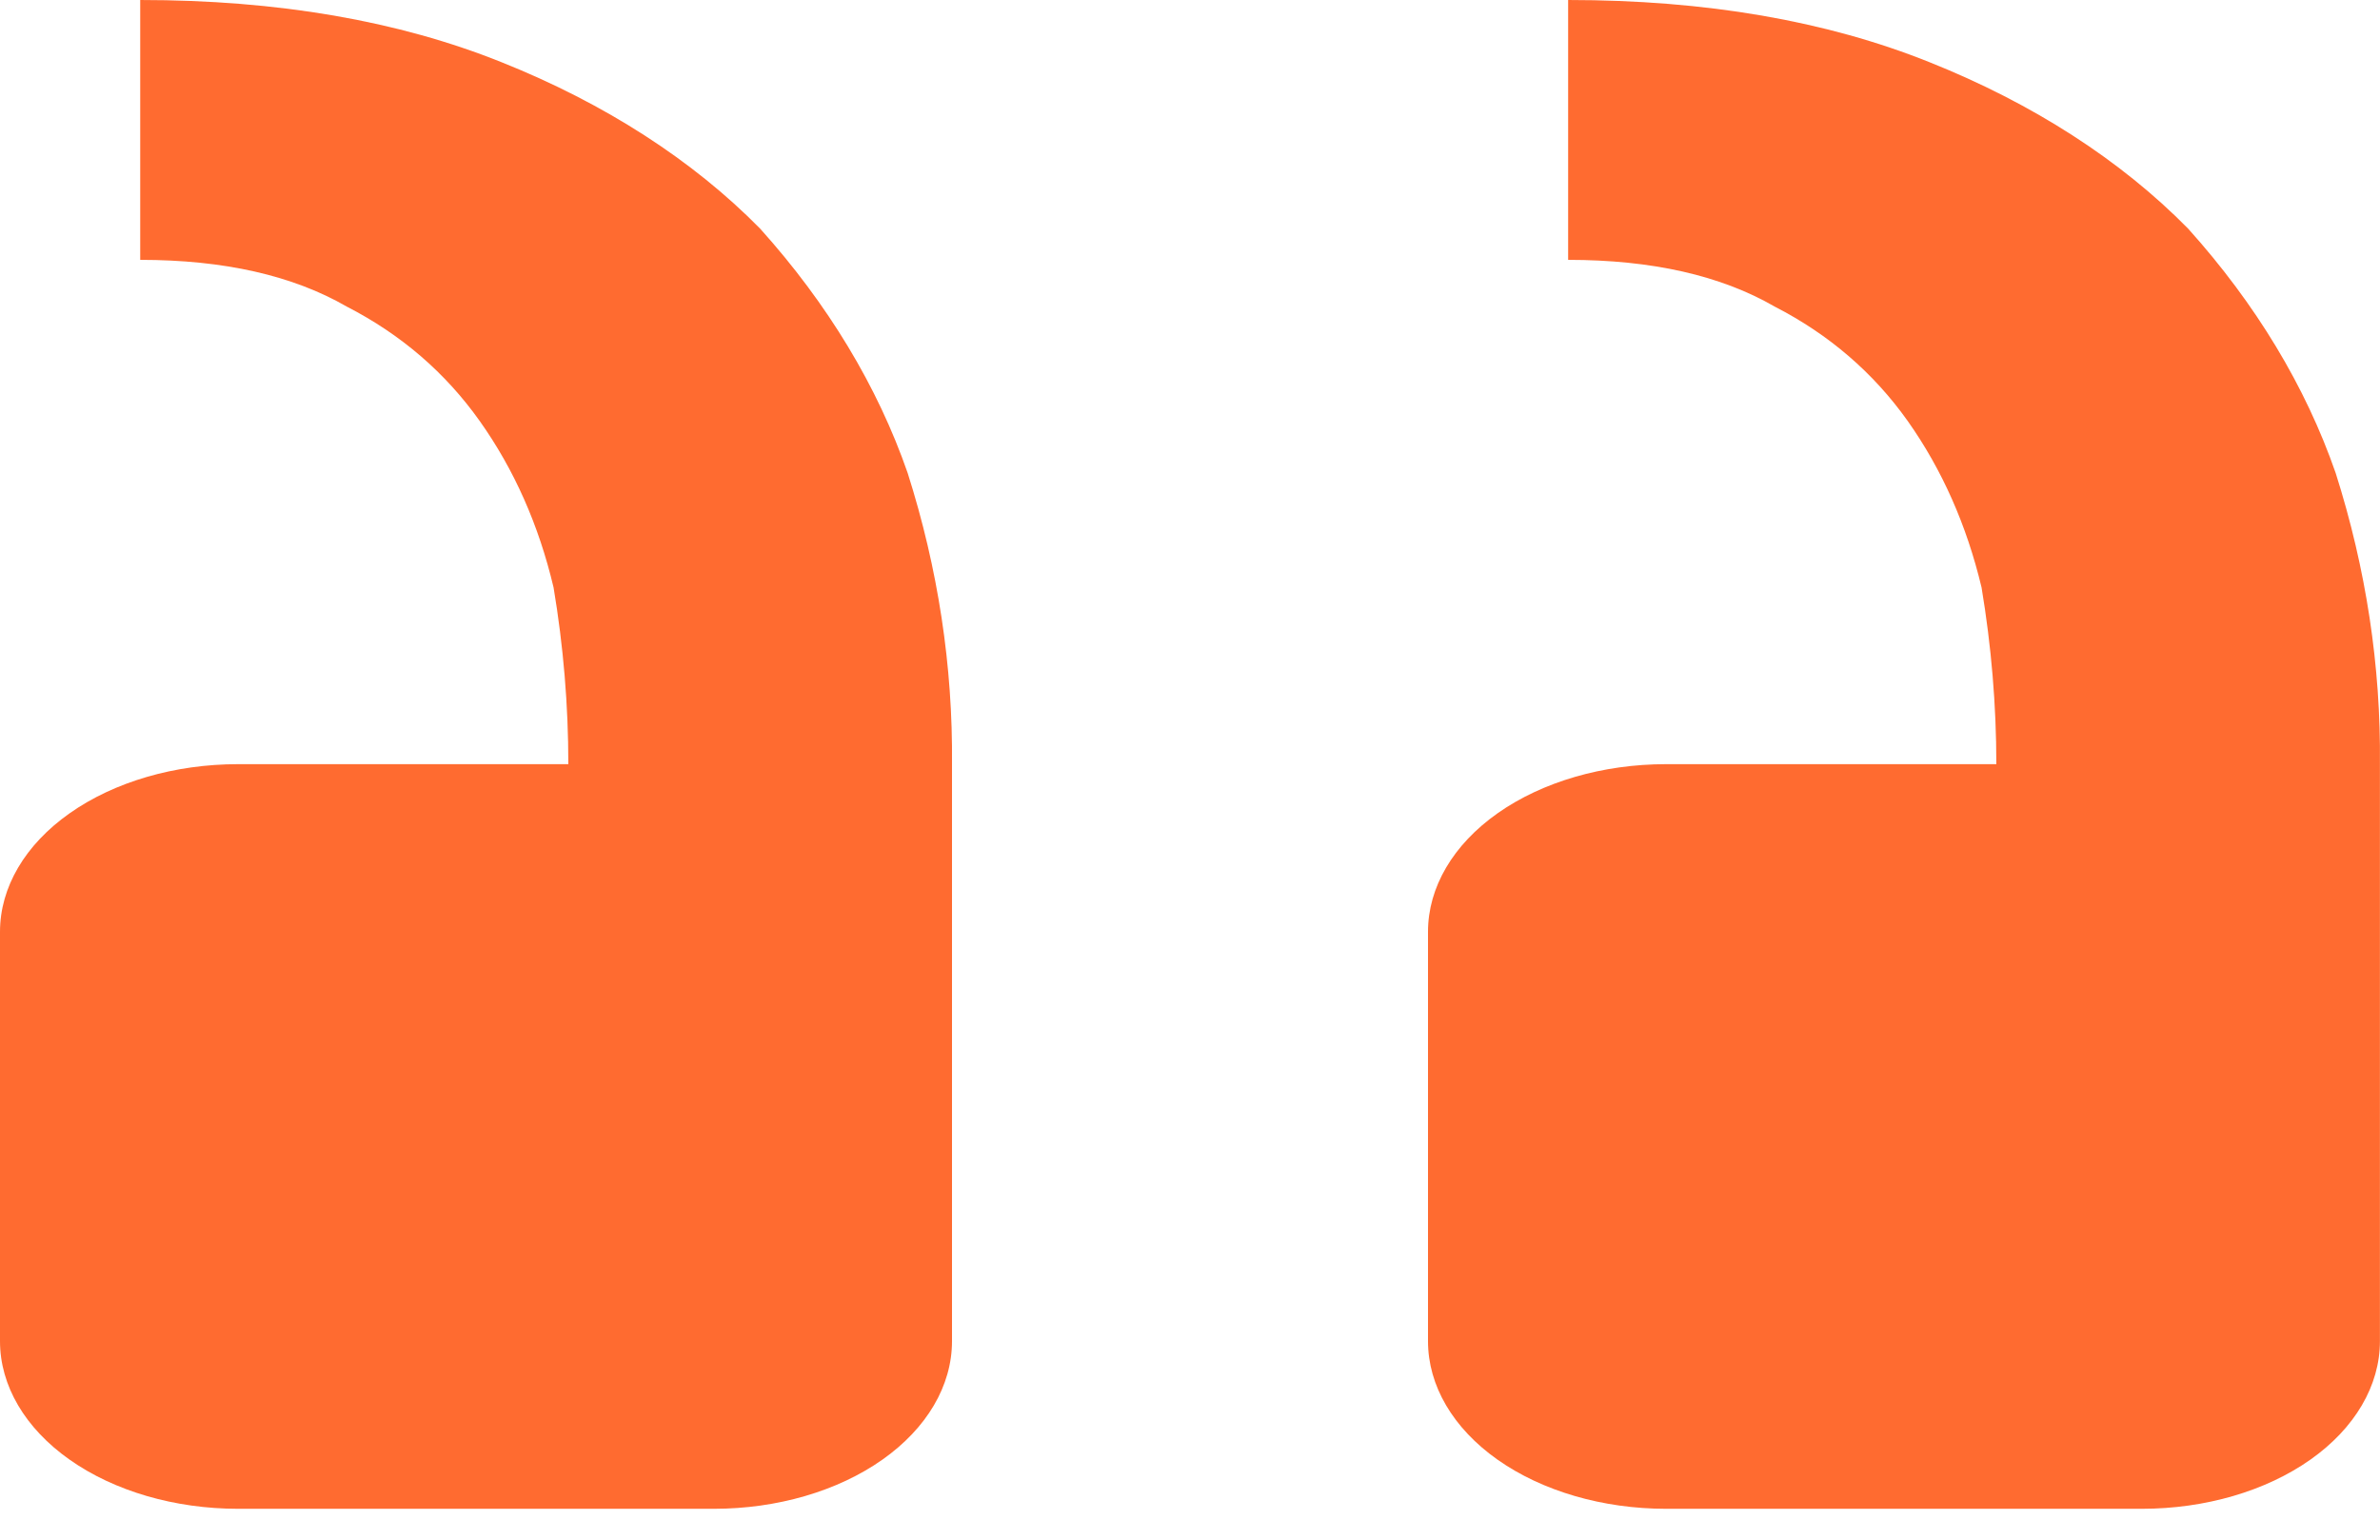 <svg width="34" height="22" viewBox="0 0 34 22" fill="none" xmlns="http://www.w3.org/2000/svg">
<path d="M3.4 21.559C2.498 21.559 1.633 21.307 0.996 20.858C0.358 20.409 0 19.799 0 19.164V13.314C0 12.679 0.358 12.069 0.996 11.62C1.633 11.171 2.498 10.919 3.4 10.919H8.119C8.119 10.077 8.049 9.235 7.908 8.394C7.697 7.503 7.346 6.711 6.854 6.017C6.362 5.324 5.729 4.779 4.954 4.381C4.183 3.936 3.199 3.713 2.003 3.713V0C3.97 0 5.693 0.297 7.17 0.891C8.638 1.478 9.899 2.29 10.859 3.267C11.826 4.343 12.538 5.523 12.967 6.76C13.401 8.125 13.613 9.52 13.6 10.919V19.164C13.6 19.799 13.242 20.409 12.604 20.858C11.966 21.307 11.101 21.559 10.2 21.559H3.4ZM23.8 21.559C22.898 21.559 22.033 21.307 21.395 20.858C20.758 20.409 20.4 19.799 20.4 19.164V13.314C20.4 12.679 20.758 12.069 21.395 11.62C22.033 11.171 22.898 10.919 23.8 10.919H28.519C28.519 10.077 28.448 9.235 28.308 8.394C28.095 7.503 27.744 6.711 27.254 6.017C26.762 5.324 26.128 4.779 25.353 4.381C24.583 3.936 23.599 3.713 22.402 3.713V0C24.37 0 26.092 0.297 27.57 0.891C29.038 1.478 30.299 2.29 31.259 3.267C32.226 4.343 32.938 5.523 33.367 6.76C33.801 8.125 34.013 9.52 33.999 10.919V19.164C33.999 19.799 33.641 20.409 33.004 20.858C32.366 21.307 31.501 21.559 30.599 21.559H23.8Z" fill="#FF6B30"/>
</svg>
